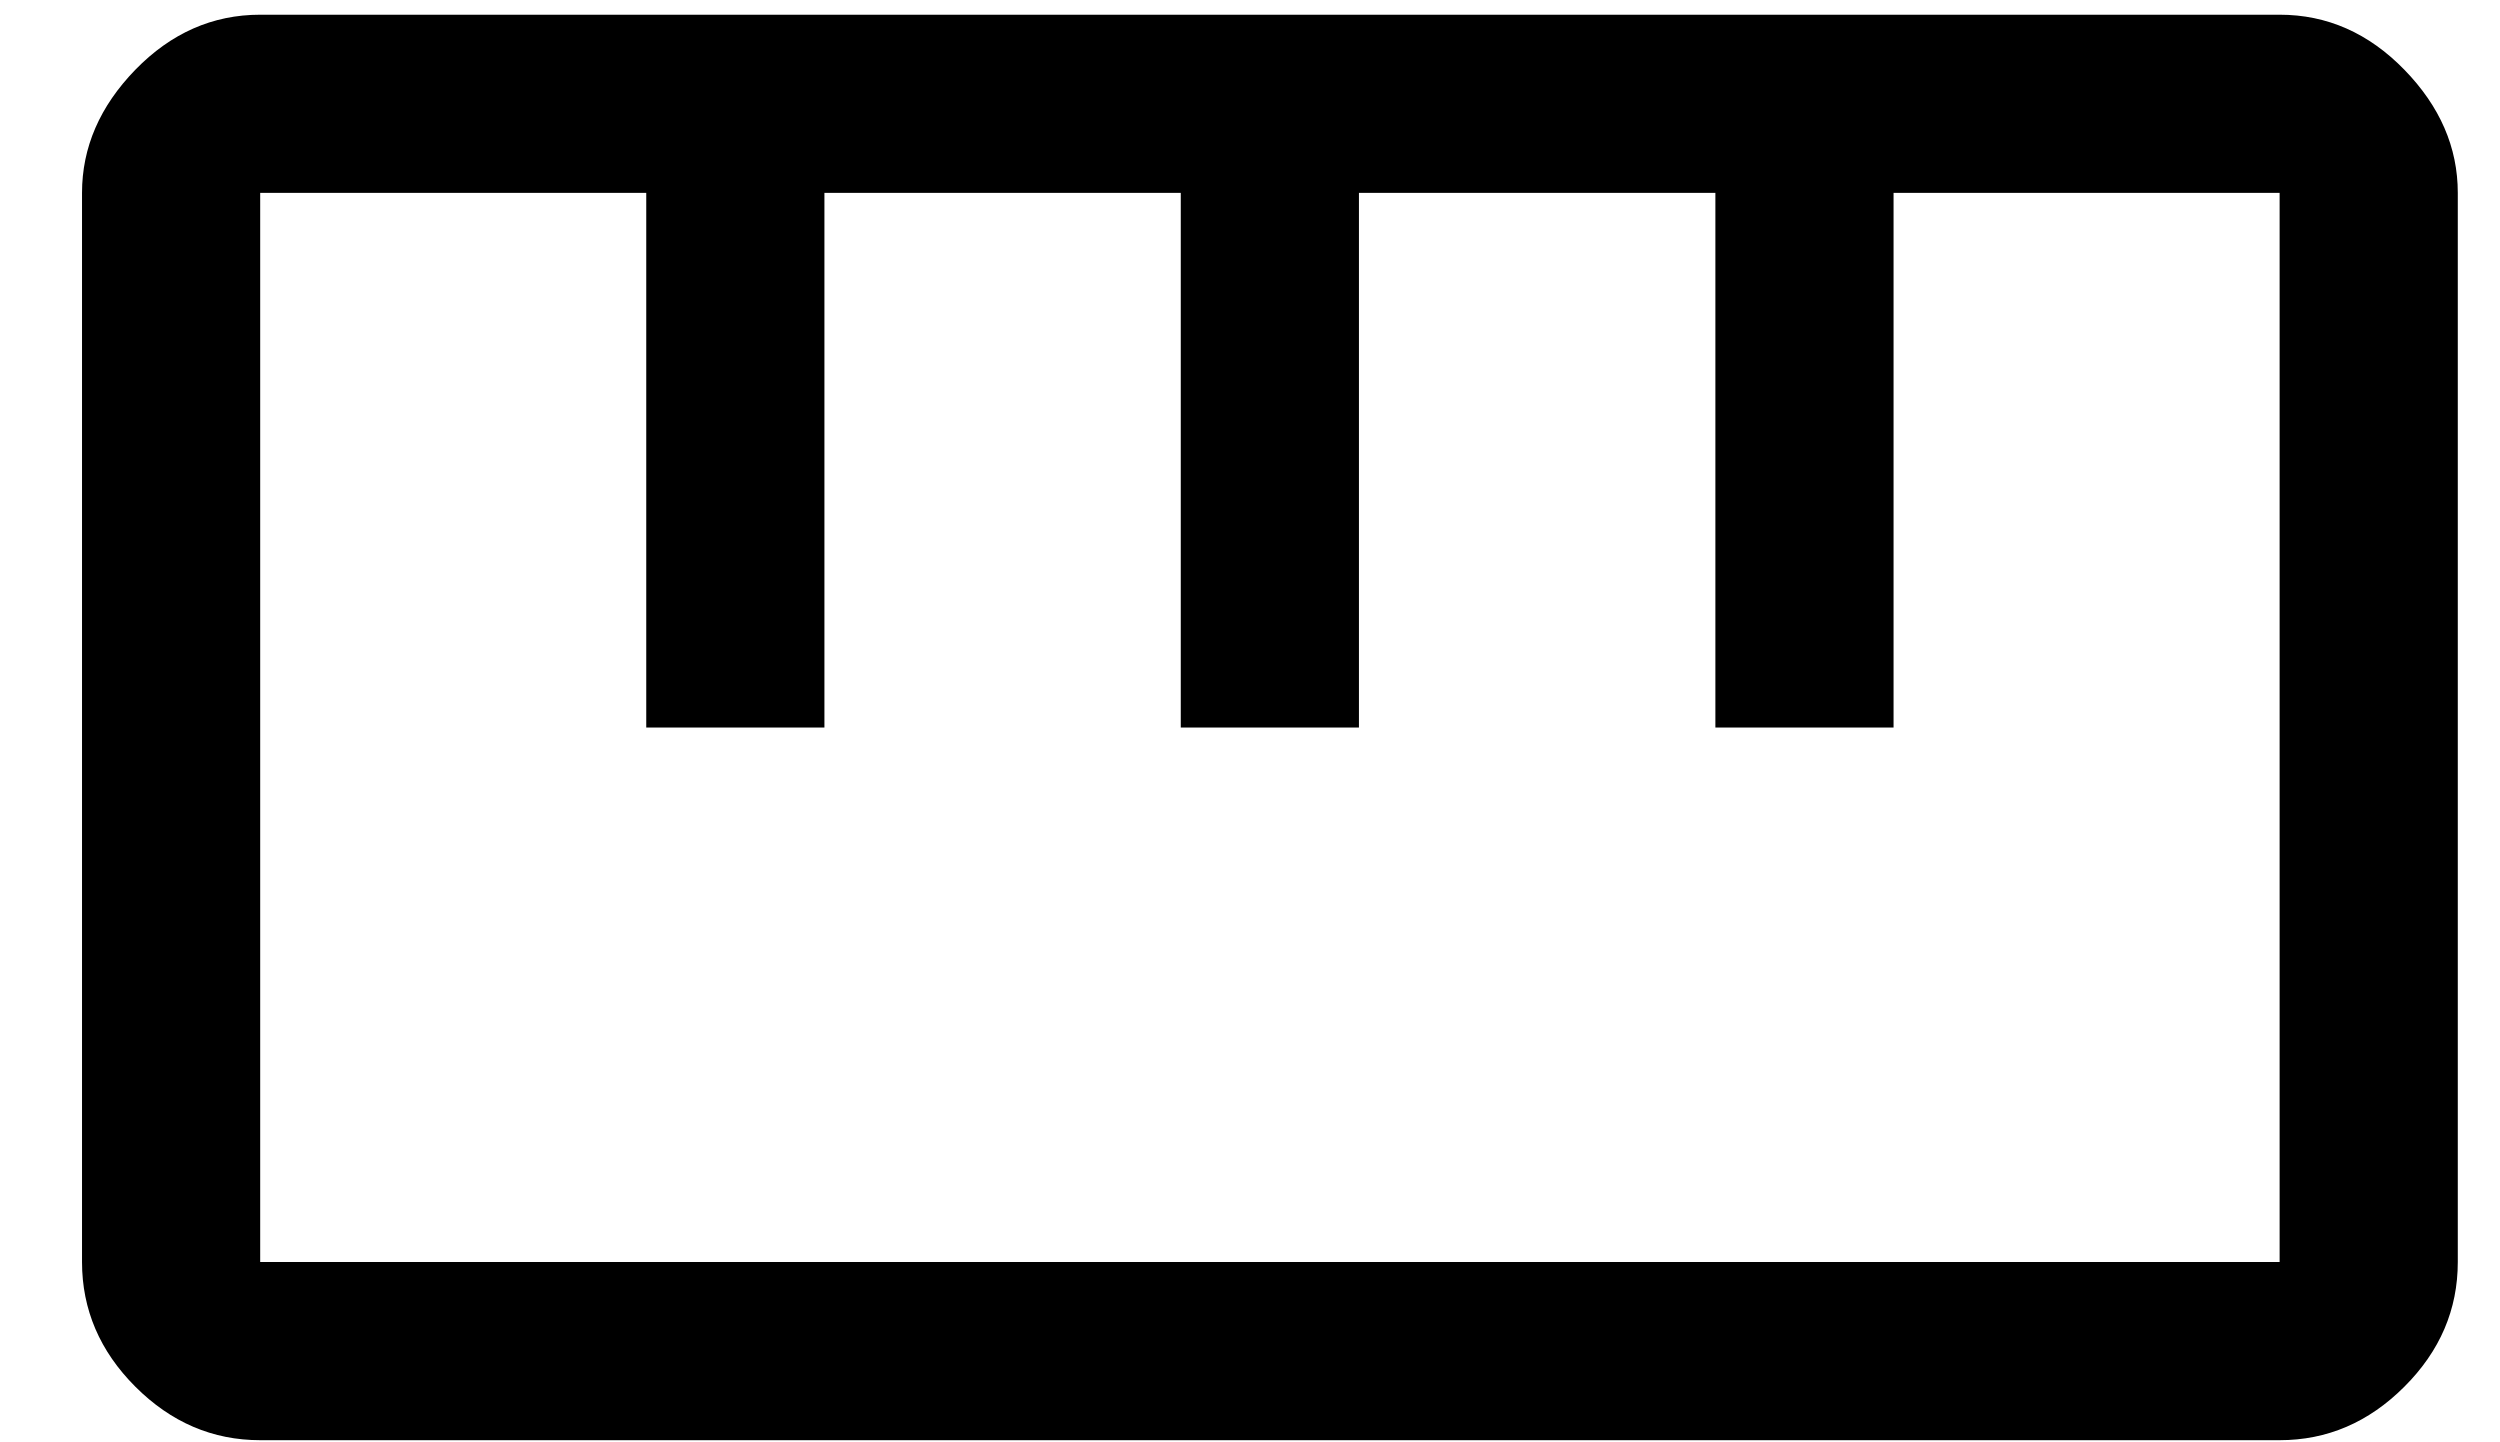 <svg width="26" height="15" viewBox="0 0 26 15" fill="none" xmlns="http://www.w3.org/2000/svg">
<path d="M2.706 14.978C2.212 14.978 1.779 14.793 1.408 14.422C1.038 14.052 0.853 13.619 0.853 13.125V2.006C0.853 1.533 1.038 1.106 1.408 0.725C1.779 0.344 2.212 0.153 2.706 0.153H23.708C24.202 0.153 24.634 0.344 25.005 0.725C25.376 1.106 25.561 1.533 25.561 2.006V13.125C25.561 13.619 25.376 14.052 25.005 14.422C24.634 14.793 24.202 14.978 23.708 14.978H2.706ZM2.706 13.125H23.708V2.006H19.693V7.566H17.84V2.006H14.133V7.566H12.28V2.006H8.574V7.566H6.721V2.006H2.706V13.125ZM6.721 7.566H8.574H6.721ZM12.28 7.566H14.133H12.28ZM17.84 7.566H19.693H17.84Z" fill="black"/>
</svg>
